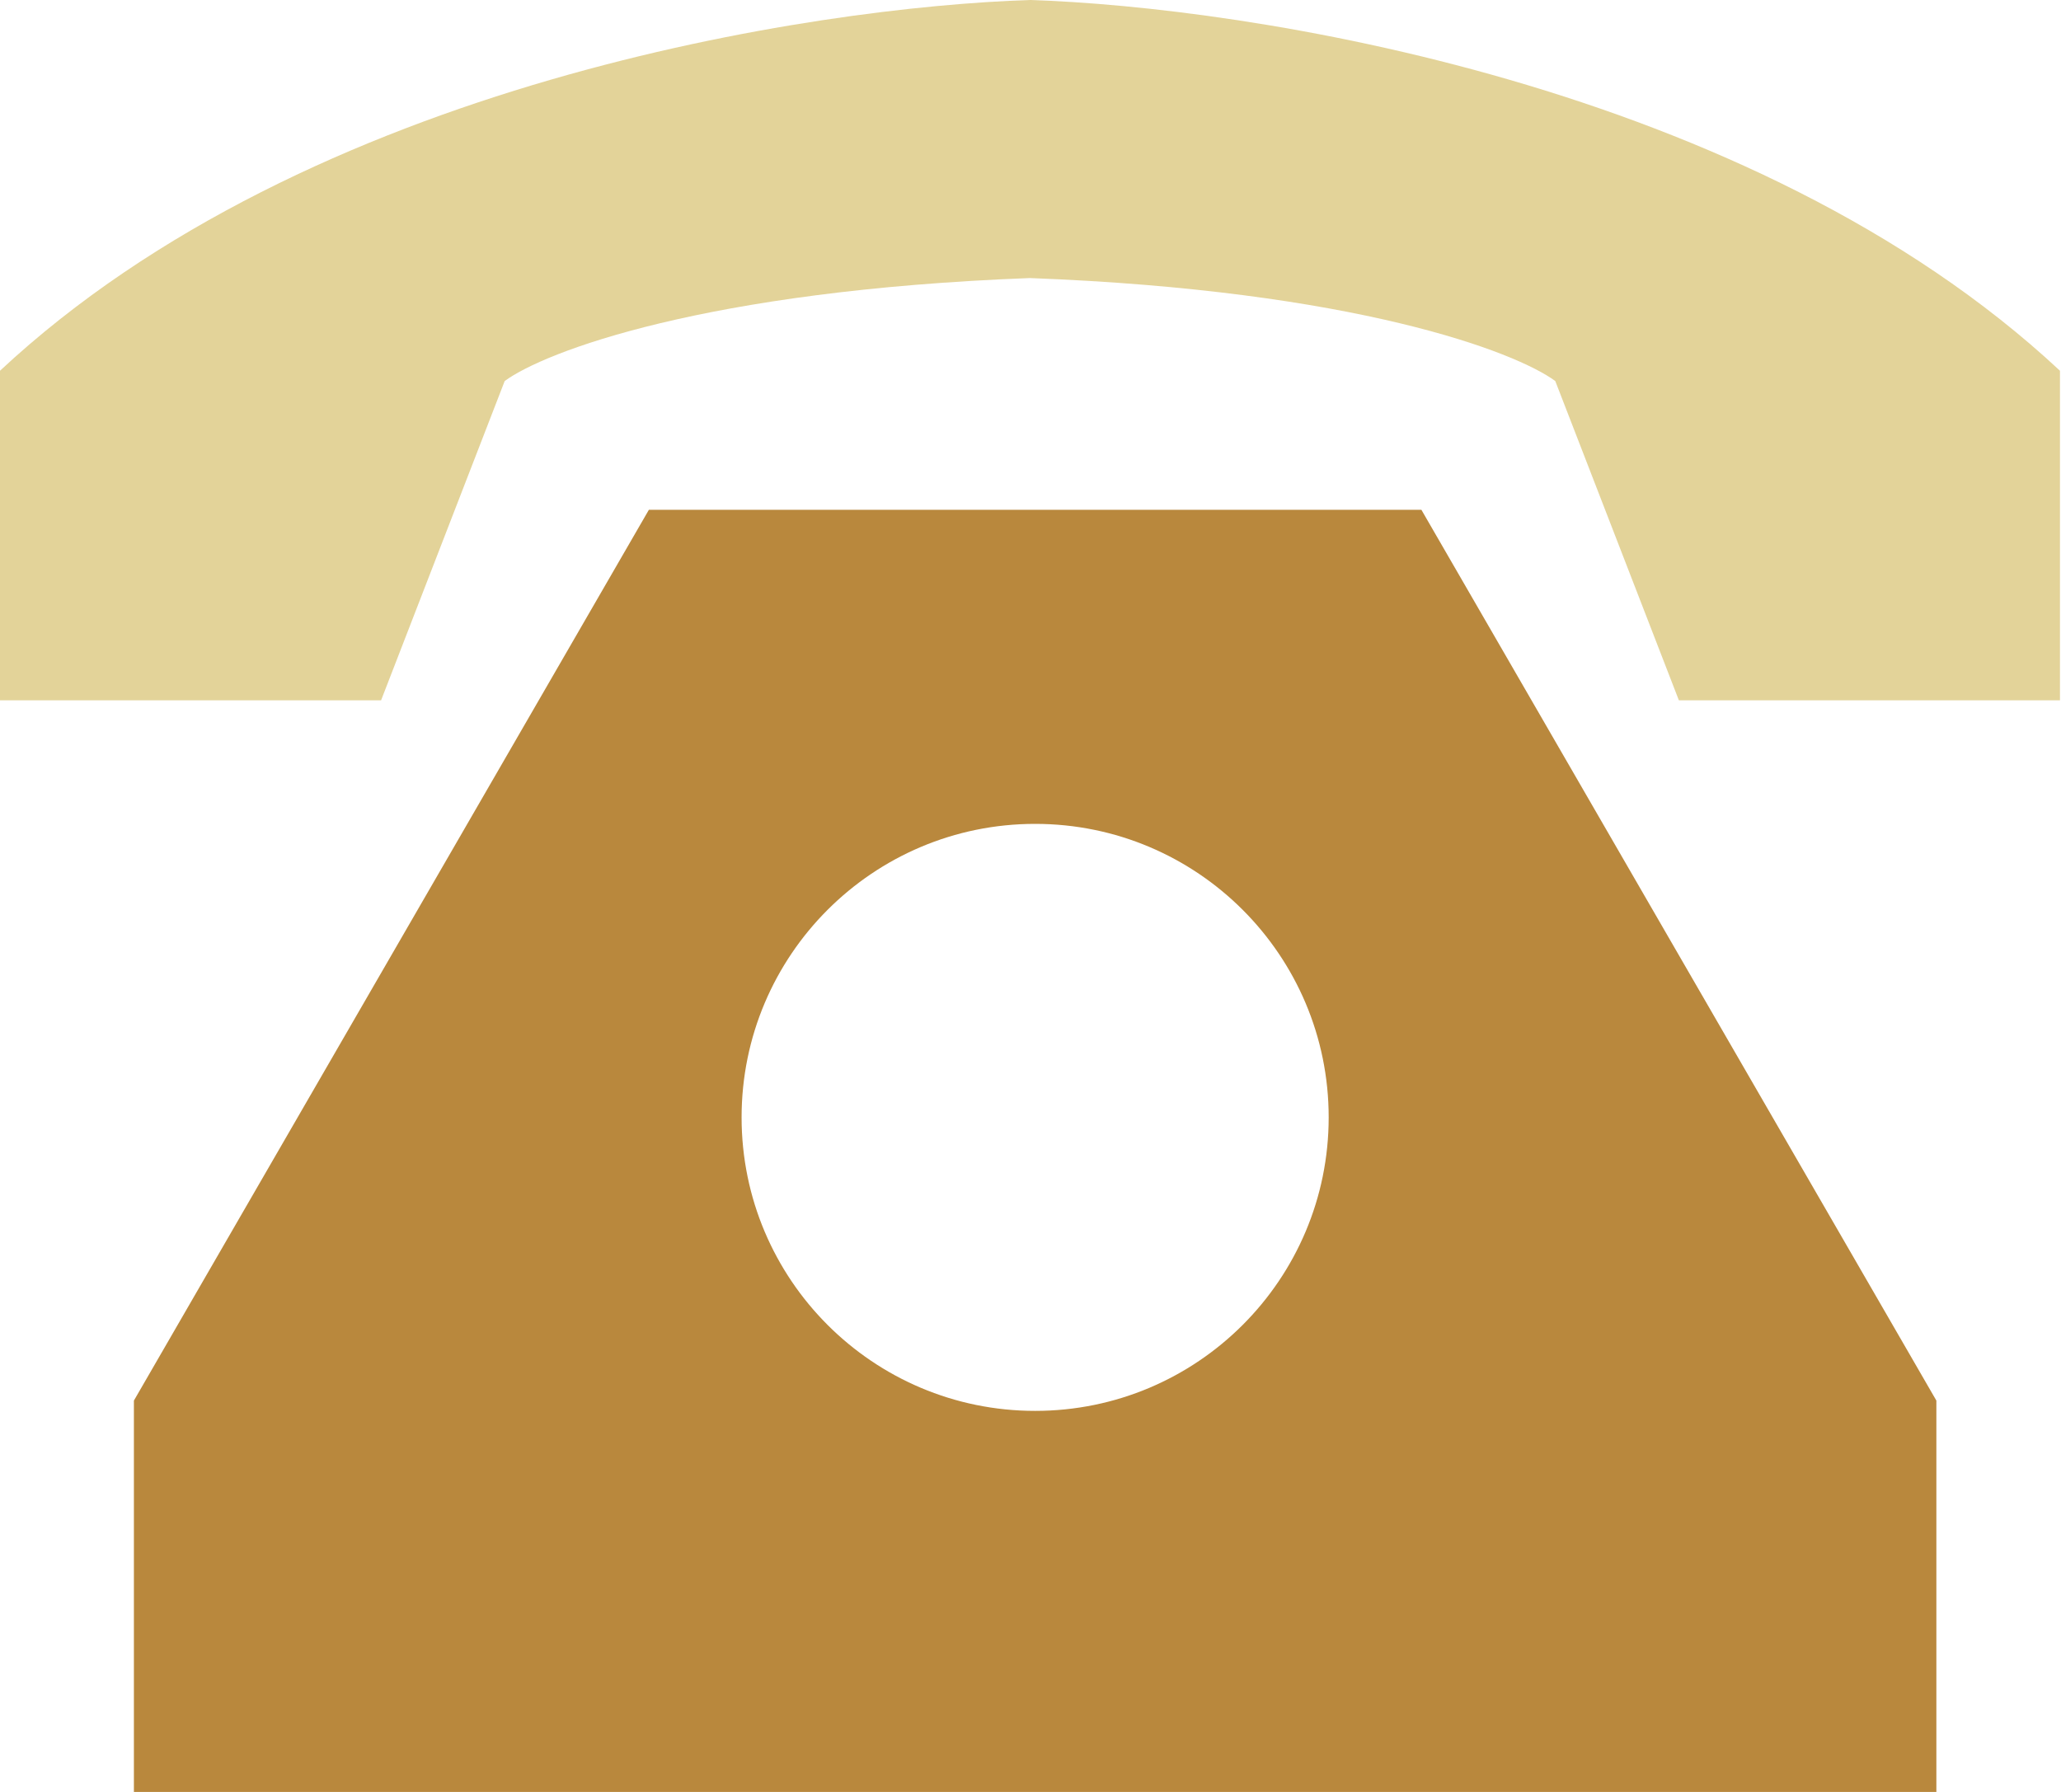 <svg width="230" height="200" viewBox="0 0 230 200" fill="none" xmlns="http://www.w3.org/2000/svg">
<path fill-rule="evenodd" clip-rule="evenodd" d="M0 78.161H42.529L49.425 60.344L56.322 42.528C60.728 39.272 78.621 32.413 114.943 31.034V31.035C151.264 32.414 169.157 39.272 173.563 42.529L180.46 60.345L187.356 78.161H229.885V41.379C195.402 9.195 138.889 0.766 114.943 0C90.996 0.766 34.483 9.195 0 41.379V78.161Z" fill="#E3D399"/>
<path fill-rule="evenodd" clip-rule="evenodd" d="M72.414 56.897H158.621L216.092 156.322V200H14.943V156.322L72.414 56.897ZM115.517 157.471C133.609 157.471 148.276 142.805 148.276 124.713C148.276 106.621 133.609 91.954 115.517 91.954C97.425 91.954 82.759 106.621 82.759 124.713C82.759 142.805 97.425 157.471 115.517 157.471Z" fill="#B9883D"/>
</svg>
